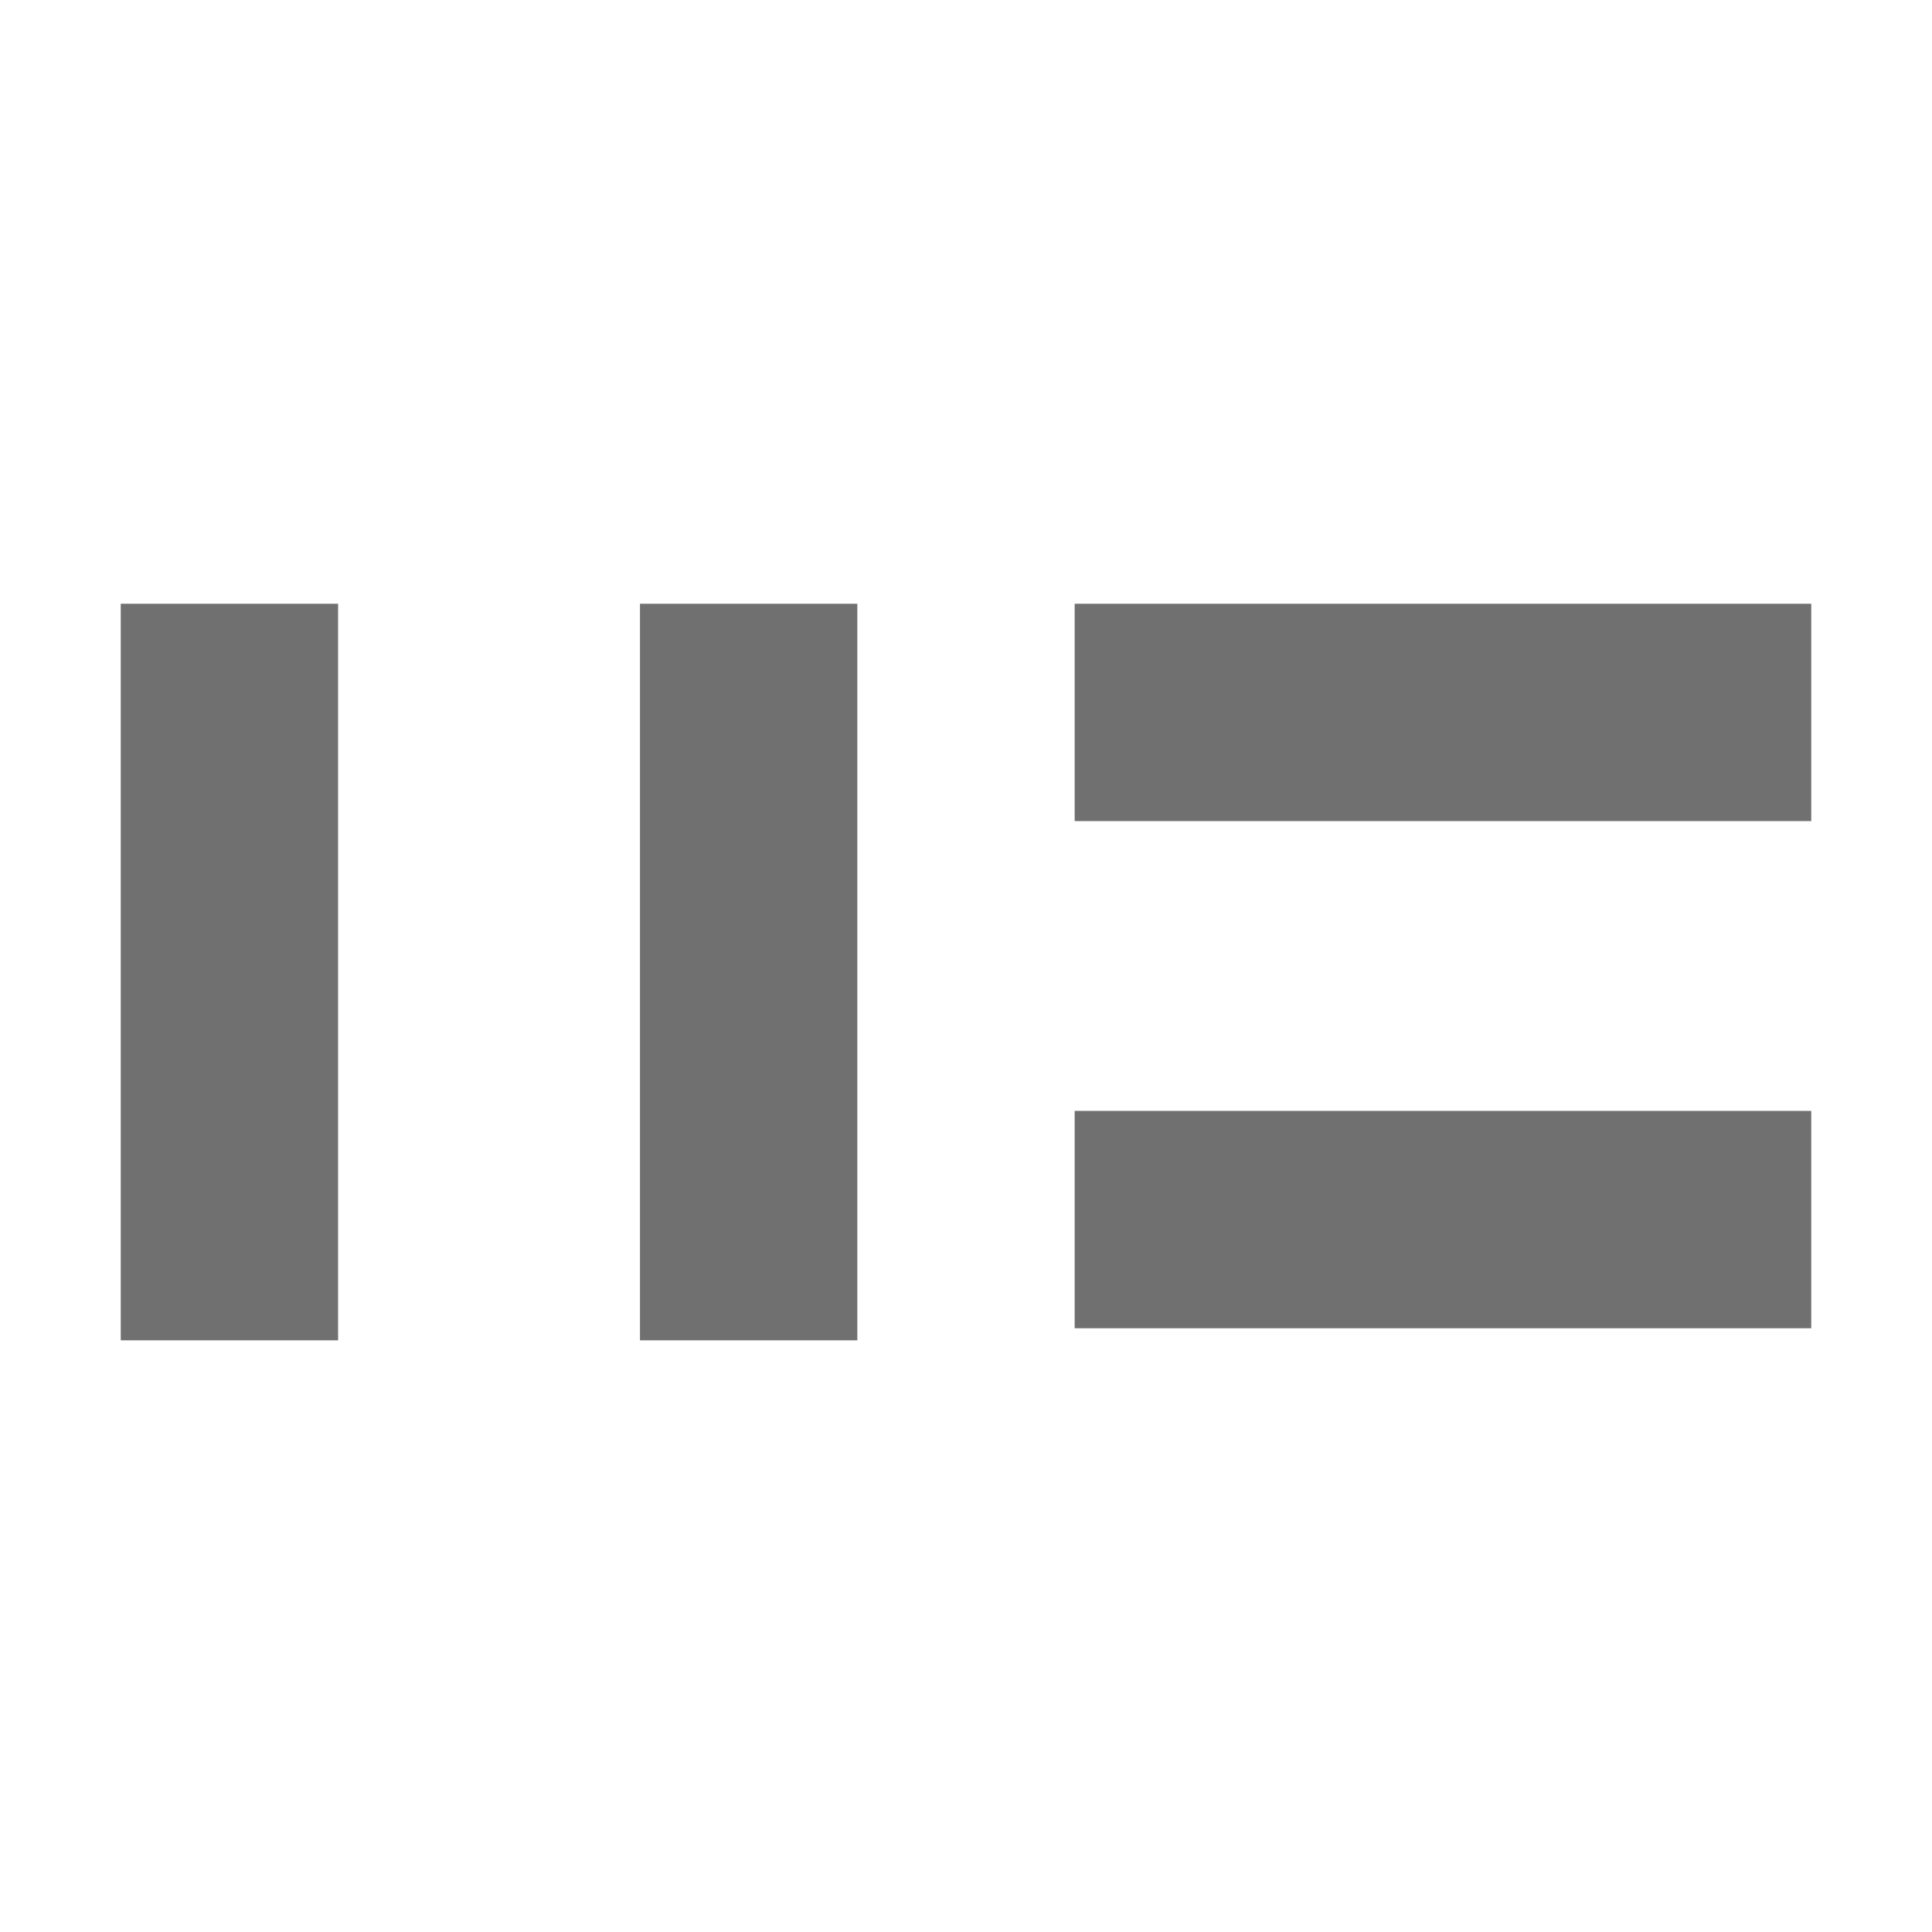 <?xml version="1.0" encoding="UTF-8"?>
<svg id="Layer_1" data-name="Layer 1" xmlns="http://www.w3.org/2000/svg" version="1.1" viewBox="0 0 16 16">
  <defs>
    <style>
      .cls-1 {
        fill: #707070;
        stroke-width: 0px;
      }
    </style>
  </defs>
  <rect class="cls-1" x="1" y="5" width="1.8" height="6.1"/>
  <rect class="cls-1" x="5.3" y="5" width="1.8" height="6.1"/>
  <rect class="cls-1" x="8.9" y="5" width="6.1" height="1.8"/>
  <rect class="cls-1" x="8.9" y="9.2" width="6.1" height="1.8"/>
</svg>